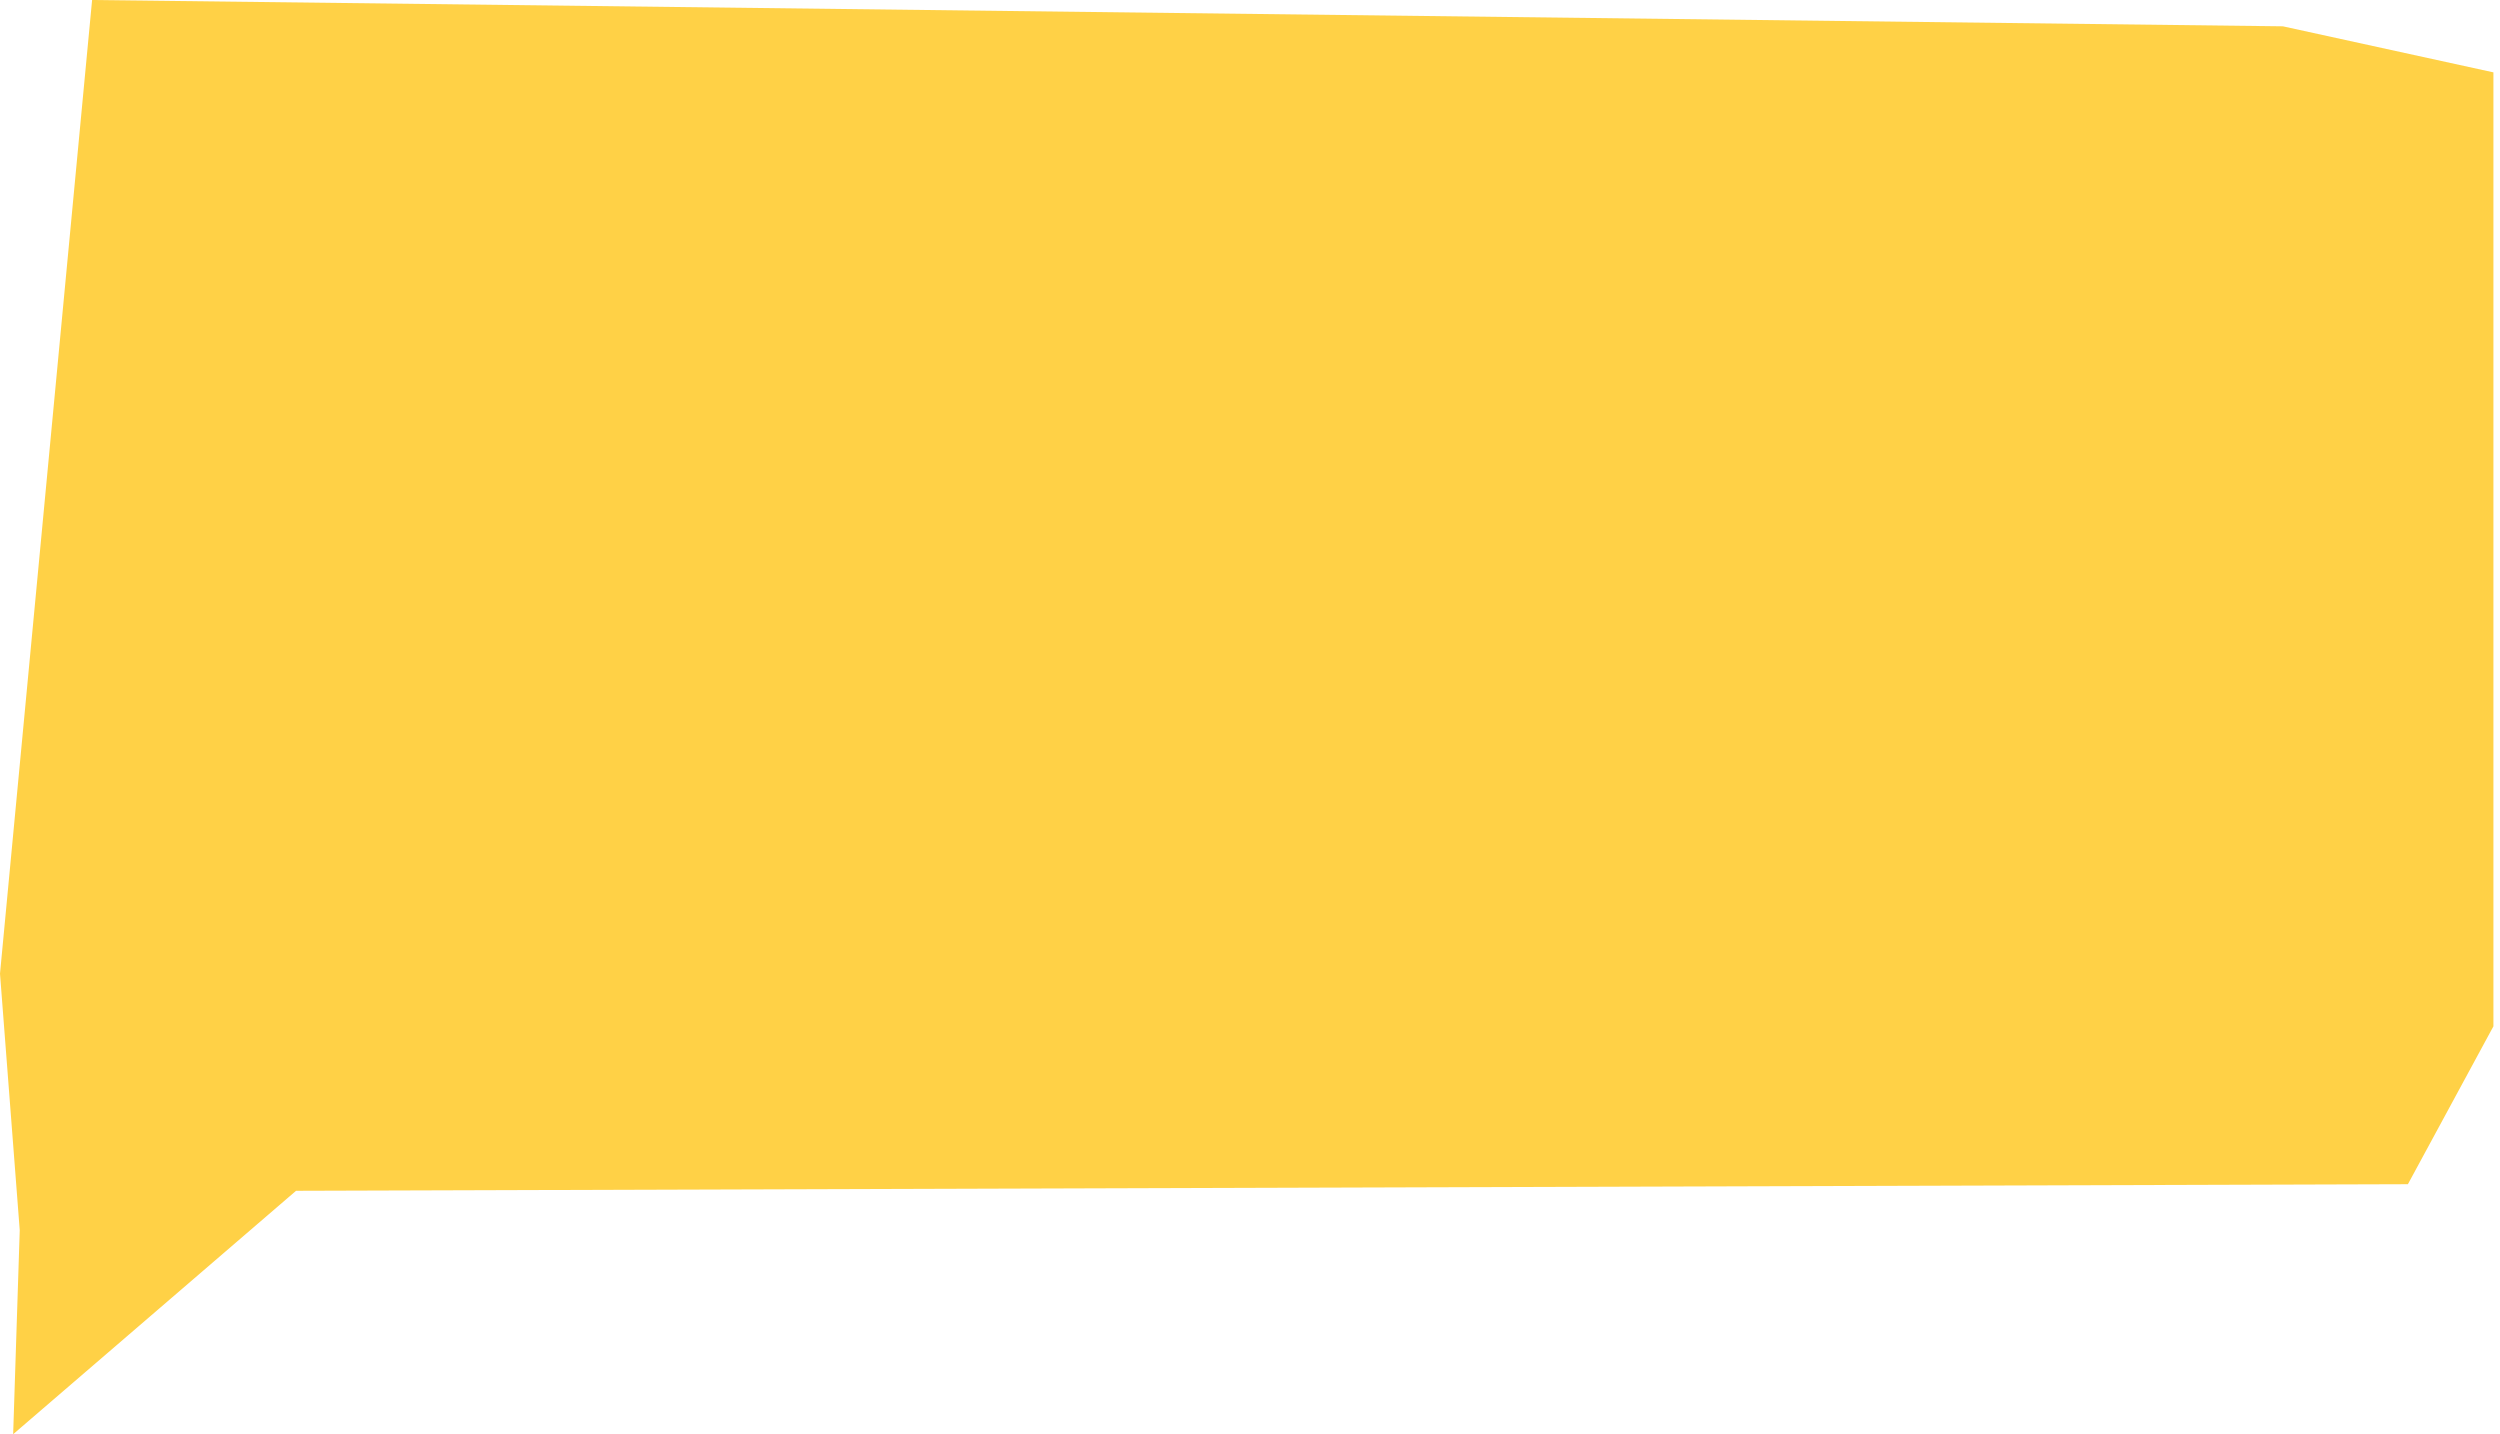 <svg width="190" height="109" viewBox="0 0 190 109" fill="none" xmlns="http://www.w3.org/2000/svg">
<path id="Vector 115" d="M173.5 2L7 0L0 74L1.5 93.5L1 109L22.5 90.5L183 90L189.5 78V14V5.5L173.5 2Z" fill="#FFD146"/>
</svg>
